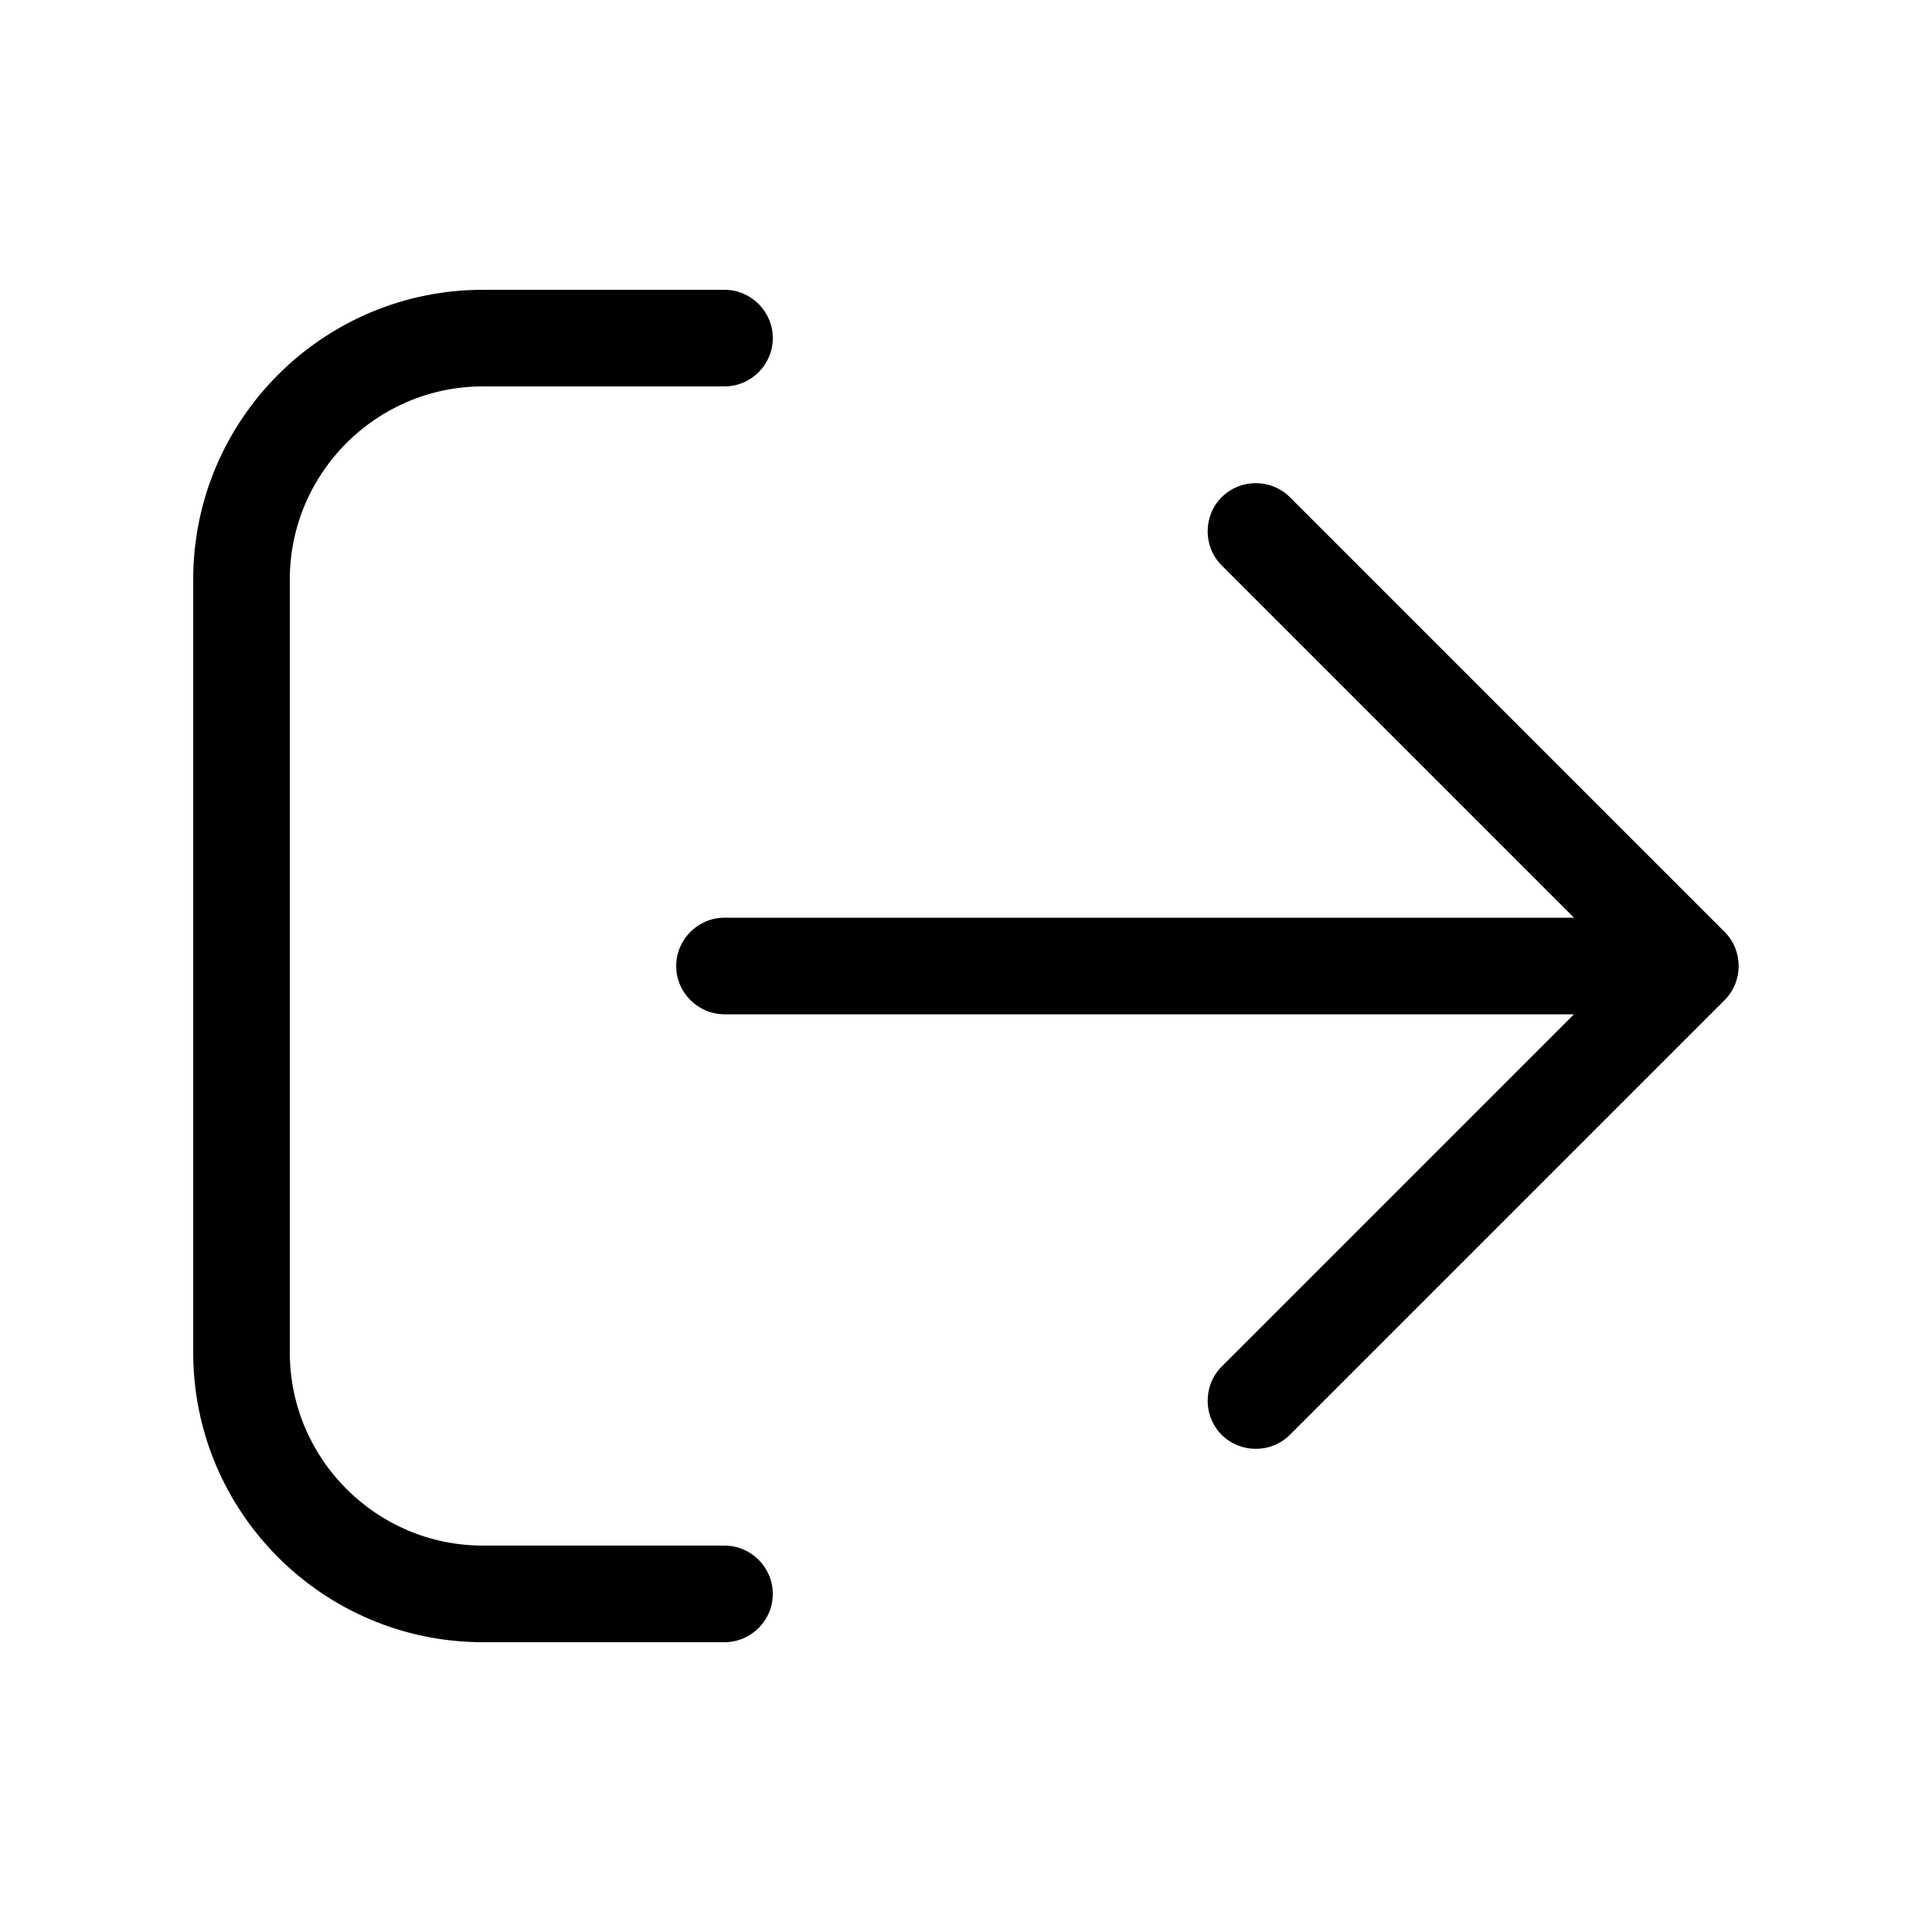 <svg xmlns="http://www.w3.org/2000/svg" viewBox="0 0 640 640"><!--! Font Awesome Pro 7.1.0 by @fontawesome - https://fontawesome.com License - https://fontawesome.com/license (Commercial License) Copyright 2025 Fonticons, Inc. --><path fill="currentColor" d="M240 128C248.8 128 256 120.8 256 112C256 103.2 248.8 96 240 96L160 96C107 96 64 139 64 192L64 448C64 501 107 544 160 544L240 544C248.8 544 256 536.8 256 528C256 519.2 248.8 512 240 512L160 512C124.7 512 96 483.3 96 448L96 192C96 156.7 124.7 128 160 128L240 128zM571.3 331.3C577.5 325.1 577.5 314.9 571.3 308.7L427.3 164.7C421.1 158.5 410.9 158.5 404.7 164.7C398.5 170.9 398.5 181.1 404.7 187.3L521.4 304L240 304C231.2 304 224 311.2 224 320C224 328.8 231.2 336 240 336L521.4 336L404.7 452.7C398.5 458.9 398.5 469.1 404.7 475.3C410.9 481.5 421.1 481.5 427.3 475.3L571.3 331.3z"/></svg>
